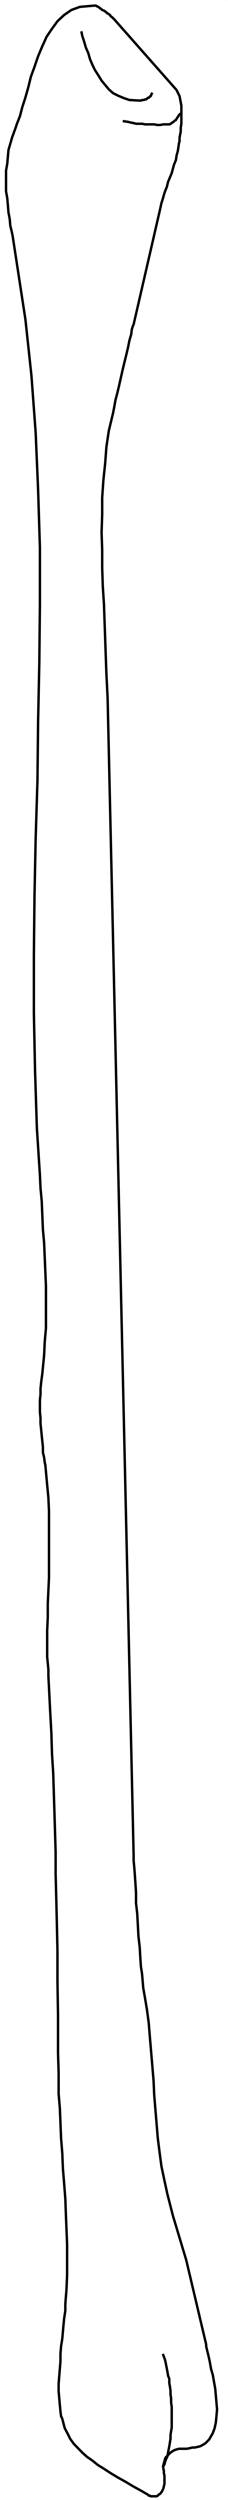 <svg xmlns="http://www.w3.org/2000/svg" width="273.523" height="2993.144"><rect width="100%" height="100%" fill="#808080" stroke="none"/><defs><clipPath id="a"><path d="M0 0h273.523v2992H0Zm0 0"/></clipPath></defs><path fill="#fff" d="M0 2993.144h273.422V0H0Zm0 0"/><g clip-path="url(#a)" transform="translate(0 .96)"><path fill="#fff" fill-rule="evenodd" stroke="#fff" stroke-linecap="square" stroke-linejoin="bevel" stroke-miterlimit="10" stroke-width=".729" d="M0 2991.457h273.422V-.23H0Zm0 0"/></g><path fill="#fff" fill-rule="evenodd" stroke="#fff" stroke-linecap="square" stroke-linejoin="bevel" stroke-miterlimit="10" stroke-width=".729" d="m175.523 2985.644-5.05-2.968-10.891-5.992-8.7-5.262-9.429-5.211-8.703-5.262-8.023-5.21-7.243-4.481-6.511-5.262-6.512-4.48-5.836-5.262-5.055-5.211-5.105-5.262-4.324-5.992-2.918-5.937-3.594-6.774-2.918-11.203-1.457-3.023-.73-5.938-.731-7.504-.73-8.23-.727-8.23v-8.962l.726-9.015 1.461-17.922v-9.012l.73-8.96 1.458-9.017 1.46-16.46.727-7.454 1.461-9.742v-8.23l1.407-17.196.73-17.242v-36.629l-.73-17.972-.73-17.977-.677-18.703-1.46-18.703-1.458-17.922-.73-17.977-1.457-17.972-.73-17.977-.731-17.922-1.457-17.242v-24.695l-.73-23.914v-44.91l-.676-41.16v-36.68l-.73-32.926-.731-30.637-.73-27.715v-26.207l-.727-24.695-.73-23.914-.731-23.184-.727-23.238-1.46-23.183-.731-24.696-1.457-26.156-2.137-42.668v-7.504l-1.457-14.953v-31.414l.727-15.734v-16.465l.73-15.68.73-15.734v-79.297l-.73-16.465-1.457-15.004L54.391 1754l-.727-3.024-.73-5.992-1.457-5.988v-6.723l-.73-6.718-.68-6.723-.727-7.504-.73-6.719v-6.722l-.731-7.5v-14.223l.73-6.723v-6.773l.73-7.45 1.407-10.472.73-7.504 1.458-14.953.73-15.734 1.457-16.461v-50.121l-.73-17.192-.727-17.246-.73-17.195-1.457-16.461-.73-17.195-.68-16.461-1.458-15.735-.73-15.734-1.457-22.403-2.188-33.71-2.191-68.825-1.406-68.824v-69.605l.73-69.606 1.406-69.605 2.188-70.336.73-69.55 1.461-70.337.727-69.605v-68.825l-2.188-69.605-2.918-68.094-5.054-68.097-7.242-67.364-15.262-99.511-.73-3.75-2.137-8.961-.73-8.235-1.458-7.5-.73-8.96-.73-8.235-1.458-8.23v-24.696l1.457-8.23.73-8.235.731-8.23 2.188-7.504 2.136-7.45 4.375-11.984 1.461-4.48 3.594-9.012 2.918-11.203 3.645-11.2 3.597-12.765 2.918-11.93 4.375-11.984 4.324-12.71 5.055-11.985 5.106-11.254 6.511-9.692 6.567-9.011 7.968-7.45 8.704-5.992 10.16-3.75 17.398-1.511h2.137l.73.78 2.188.731 1.457 1.508 1.46.73 1.458 1.512 2.137.73 2.187 1.509 1.461 1.511 1.457.73 2.188 1.513.73 1.457 2.137 1.511.73.782 1.457 1.457 74.711 84.558.73 1.512 1.462 2.969 1.457 3.023.73 3.75.676 3.7.73 3.753v21.723l-.73 4.48v4.48l-.676 3.755-.73 3.75v4.48l-.73 2.242-.727 5.262-.73 4.48-1.462 5.208-.726 5.265-2.192 5.207-1.457 5.262-1.406 5.21-2.188 5.263-2.187 5.21-1.461 5.993-2.137 5.261-1.457 4.48-1.46 5.263-1.458 4.48-1.46 6.723-31.883 138.43-.731 1.511-1.457 4.48-.73 5.989-2.188 7.504-1.46 7.449-2.138 9.016-4.375 17.922-4.375 19.484-2.136 8.96-2.188 8.231-1.46 8.235-1.458 7.5-1.46 5.992-1.407 5.941-2.187 9.012-2.918 19.434-1.457 19.484-2.137 20.164-1.461 20.996v20.164l-.727 21.723.727 20.945v21.727l.73 21.672 1.407 21.726 1.46 41.89.727 20.942.73 20.215 1.461 29.176 31.208 1385.808v5.993l.73 7.503.676 8.961.73 10.473.727 11.25v12.715l1.46 12.71.731 13.442.727 13.496 1.46 12.711.727 11.985.73 11.199 1.462 9.742.675 8.234.73 8.231 1.458 8.234 2.918 17.192 2.187 16.465 1.407 17.242 1.46 17.195 1.458 17.191 1.46 17.247.727 16.464 1.461 17.922 1.457 17.242 1.41 17.196 2.188 17.191 2.187 16.465 3.645 17.246 3.597 16.461 6.512 25.426 15.996 53.14 23.914 101.024v2.242l1.457 5.988 1.457 5.993 1.461 6.722 1.457 8.23 2.137 7.45 1.461 8.234 1.457 8.23.73 8.231.731 8.235.727 8.23-.727 8.23-.73 7.504-1.461 6.723-2.188 5.988-4.324 7.504-1.457 1.512-2.918 2.969-3.594 2.242-2.918 1.508-2.918.73-3.597.782h-2.915l-2.918.73-3.597.73h-9.43l-2.918.782-2.187.726-2.864 1.512-2.918 2.242-3.648 3.75-1.457 1.461-.68 1.508-.73 3.023-.727 2.239-.73 2.972v3.02l.73 2.969v2.972l.727 3.02v9.742l-.727 2.973-.73 2.968-1.457 3.024-2.192 2.969-1.457.78-1.457 1.458-1.41.781h-7.293l-.73-.781h-1.407l-1.457-1.457zm0 0"/><path fill="none" stroke="#000" stroke-linecap="square" stroke-linejoin="bevel" stroke-miterlimit="10" stroke-width="2.918" d="m175.523 2985.644-5.05-2.968-10.891-5.992-8.7-5.262-9.429-5.211-8.703-5.262-8.023-5.21-7.243-4.481-6.511-5.262-6.512-4.48-5.836-5.262-5.055-5.211-5.105-5.262-4.324-5.992-2.918-5.937-3.594-6.774-2.918-11.203-1.457-3.023-.73-5.938-.731-7.504-.73-8.23-.727-8.23v-8.962l.726-9.015 1.461-17.922v-9.012l.73-8.96 1.458-9.017 1.46-16.46.727-7.454 1.461-9.742v-8.23l1.407-17.196.73-17.242v-36.629l-.73-17.972-.73-17.977-.677-18.703-1.46-18.703-1.458-17.922-.73-17.977-1.457-17.972-.73-17.977-.731-17.922-1.457-17.242v-24.695l-.73-23.914v-44.91l-.676-41.16v-36.68l-.73-32.926-.731-30.637-.73-27.715v-26.207l-.727-24.695-.73-23.914-.731-23.184-.727-23.238-1.46-23.183-.731-24.696-1.457-26.156-2.137-42.668v-7.504l-1.457-14.953v-31.414l.727-15.734v-16.465l.73-15.68.73-15.734v-79.297l-.73-16.465-1.457-15.004L54.391 1754l-.727-3.024-.73-5.992-1.457-5.988v-6.723l-.73-6.718-.68-6.723-.727-7.504-.73-6.719v-6.722l-.731-7.5v-14.223l.73-6.723v-6.773l.73-7.45 1.407-10.472.73-7.504 1.458-14.953.73-15.734 1.457-16.461v-50.121l-.73-17.192-.727-17.246-.73-17.195-1.457-16.461-.73-17.195-.68-16.461-1.458-15.735-.73-15.734-1.457-22.403-2.188-33.71-2.191-68.825-1.406-68.824v-69.605l.73-69.606 1.406-69.605 2.188-70.336.73-69.55 1.461-70.337.727-69.605v-68.825l-2.188-69.605-2.918-68.094-5.054-68.097-7.242-67.364-15.262-99.511-.73-3.75-2.137-8.961-.73-8.235-1.458-7.5-.73-8.96-.73-8.235-1.458-8.23v-24.696l1.457-8.23.73-8.235.731-8.23 2.188-7.504 2.136-7.45 4.375-11.984 1.461-4.48 3.594-9.012 2.918-11.203 3.645-11.2 3.597-12.765 2.918-11.93 4.375-11.984 4.324-12.71 5.055-11.985 5.106-11.254 6.511-9.692 6.567-9.011 7.968-7.45 8.704-5.992 10.16-3.75 17.398-1.511h2.137l.73.78 2.188.731 1.457 1.508 1.46.73 1.458 1.512 2.137.73 2.187 1.509 1.461 1.511 1.457.73 2.188 1.513.73 1.457 2.137 1.511.73.782 1.457 1.457 74.711 84.558.73 1.512 1.462 2.969 1.457 3.023.73 3.75.676 3.7.73 3.753v21.723l-.73 4.48v4.48l-.676 3.755-.73 3.75v4.48l-.73 2.242-.727 5.262-.73 4.48-1.462 5.208-.726 5.265-2.192 5.207-1.457 5.262-1.406 5.21-2.188 5.263-2.187 5.21-1.461 5.993-2.137 5.261-1.457 4.48-1.46 5.263-1.458 4.48-1.46 6.723-31.883 138.43-.731 1.511-1.457 4.48-.73 5.989-2.188 7.504-1.46 7.449-2.138 9.016-4.375 17.922-4.375 19.484-2.136 8.96-2.188 8.231-1.46 8.235-1.458 7.5-1.46 5.992-1.407 5.941-2.187 9.012-2.918 19.434-1.457 19.484-2.137 20.164-1.461 20.996v20.164l-.727 21.723.727 20.945v21.727l.73 21.672 1.407 21.726 1.46 41.89.727 20.942.73 20.215 1.461 29.176 31.208 1385.808v5.993l.73 7.503.676 8.961.73 10.473.727 11.25v12.715l1.46 12.71.731 13.442.727 13.496 1.46 12.711.727 11.985.73 11.199 1.462 9.742.675 8.234.73 8.231 1.458 8.234 2.918 17.192 2.187 16.465 1.407 17.242 1.46 17.195 1.458 17.191 1.46 17.247.727 16.464 1.461 17.922 1.457 17.242 1.41 17.196 2.188 17.191 2.187 16.465 3.645 17.246 3.597 16.461 6.512 25.426 15.996 53.14 23.914 101.024v2.242l1.457 5.988 1.457 5.993 1.461 6.722 1.457 8.23 2.137 7.45 1.461 8.234 1.457 8.23.73 8.231.731 8.235.727 8.23-.727 8.23-.73 7.504-1.461 6.723-2.188 5.988-4.324 7.504-1.457 1.512-2.918 2.969-3.594 2.242-2.918 1.508-2.918.73-3.597.782h-2.915l-2.918.73-3.597.73h-9.43l-2.918.782-2.187.726-2.864 1.512-2.918 2.242-3.648 3.75-1.457 1.461-.68 1.508-.73 3.023-.727 2.239-.73 2.972v3.02l.73 2.969v2.972l.727 3.02v9.742l-.727 2.973-.73 2.968-1.457 3.024-2.192 2.969-1.457.78-1.457 1.458-1.41.781h-7.293l-.73-.781h-1.407l-1.457-1.457zm0 0"/><path fill="none" stroke="#000" stroke-linecap="square" stroke-linejoin="bevel" stroke-miterlimit="10" stroke-width="2.918" d="m97.895 38.918.73 3.754 2.188 6.719L103 56.895l2.918 6.718 2.137 7.453 2.918 6.774 2.918 5.988 4.324 6.723 3.648 5.992 4.324 5.21 4.375 5.263 5.055 4.48 5.836 2.969 7.242 3.023 6.512 2.239 13.074.73h.73l1.462-.73h2.132l1.461-.73h1.457l.73-.782.731-.727 1.457-.73h.73l.677-1.512h.73l.73-.781v-.73l.731-1.512m35.531 21.727v.73l-.73 1.511-1.406.727-.73.785-.727 1.457-.73.781-.731 1.512-.73.73-.727 1.508-1.461.73-.73.731-.727.782-1.407.73-.73.727-1.461.78-.727.731h-7.972l-3.649.73h-3.593l-3.649-.73h-10.887l-3.593-.73h-7.297l-2.863-.781-3.649-.727-2.918-.73-5.05-.782m47.148 2807.563 1.457-2.238.73-2.97 1.406-3.753 1.461-2.969.73-4.531.727-3.7.73-3.753.731-4.48.727-4.532v-4.48l1.46-8.961v-24.696l-.73-5.261v-5.211l-.73-4.48v-4.481l-.727-5.262-.73-3.75v-5.21l-1.457-3.755-.73-4.48-1.462-7.5-.726-3.75-.68-2.973-2.187-5.992"/></svg>
